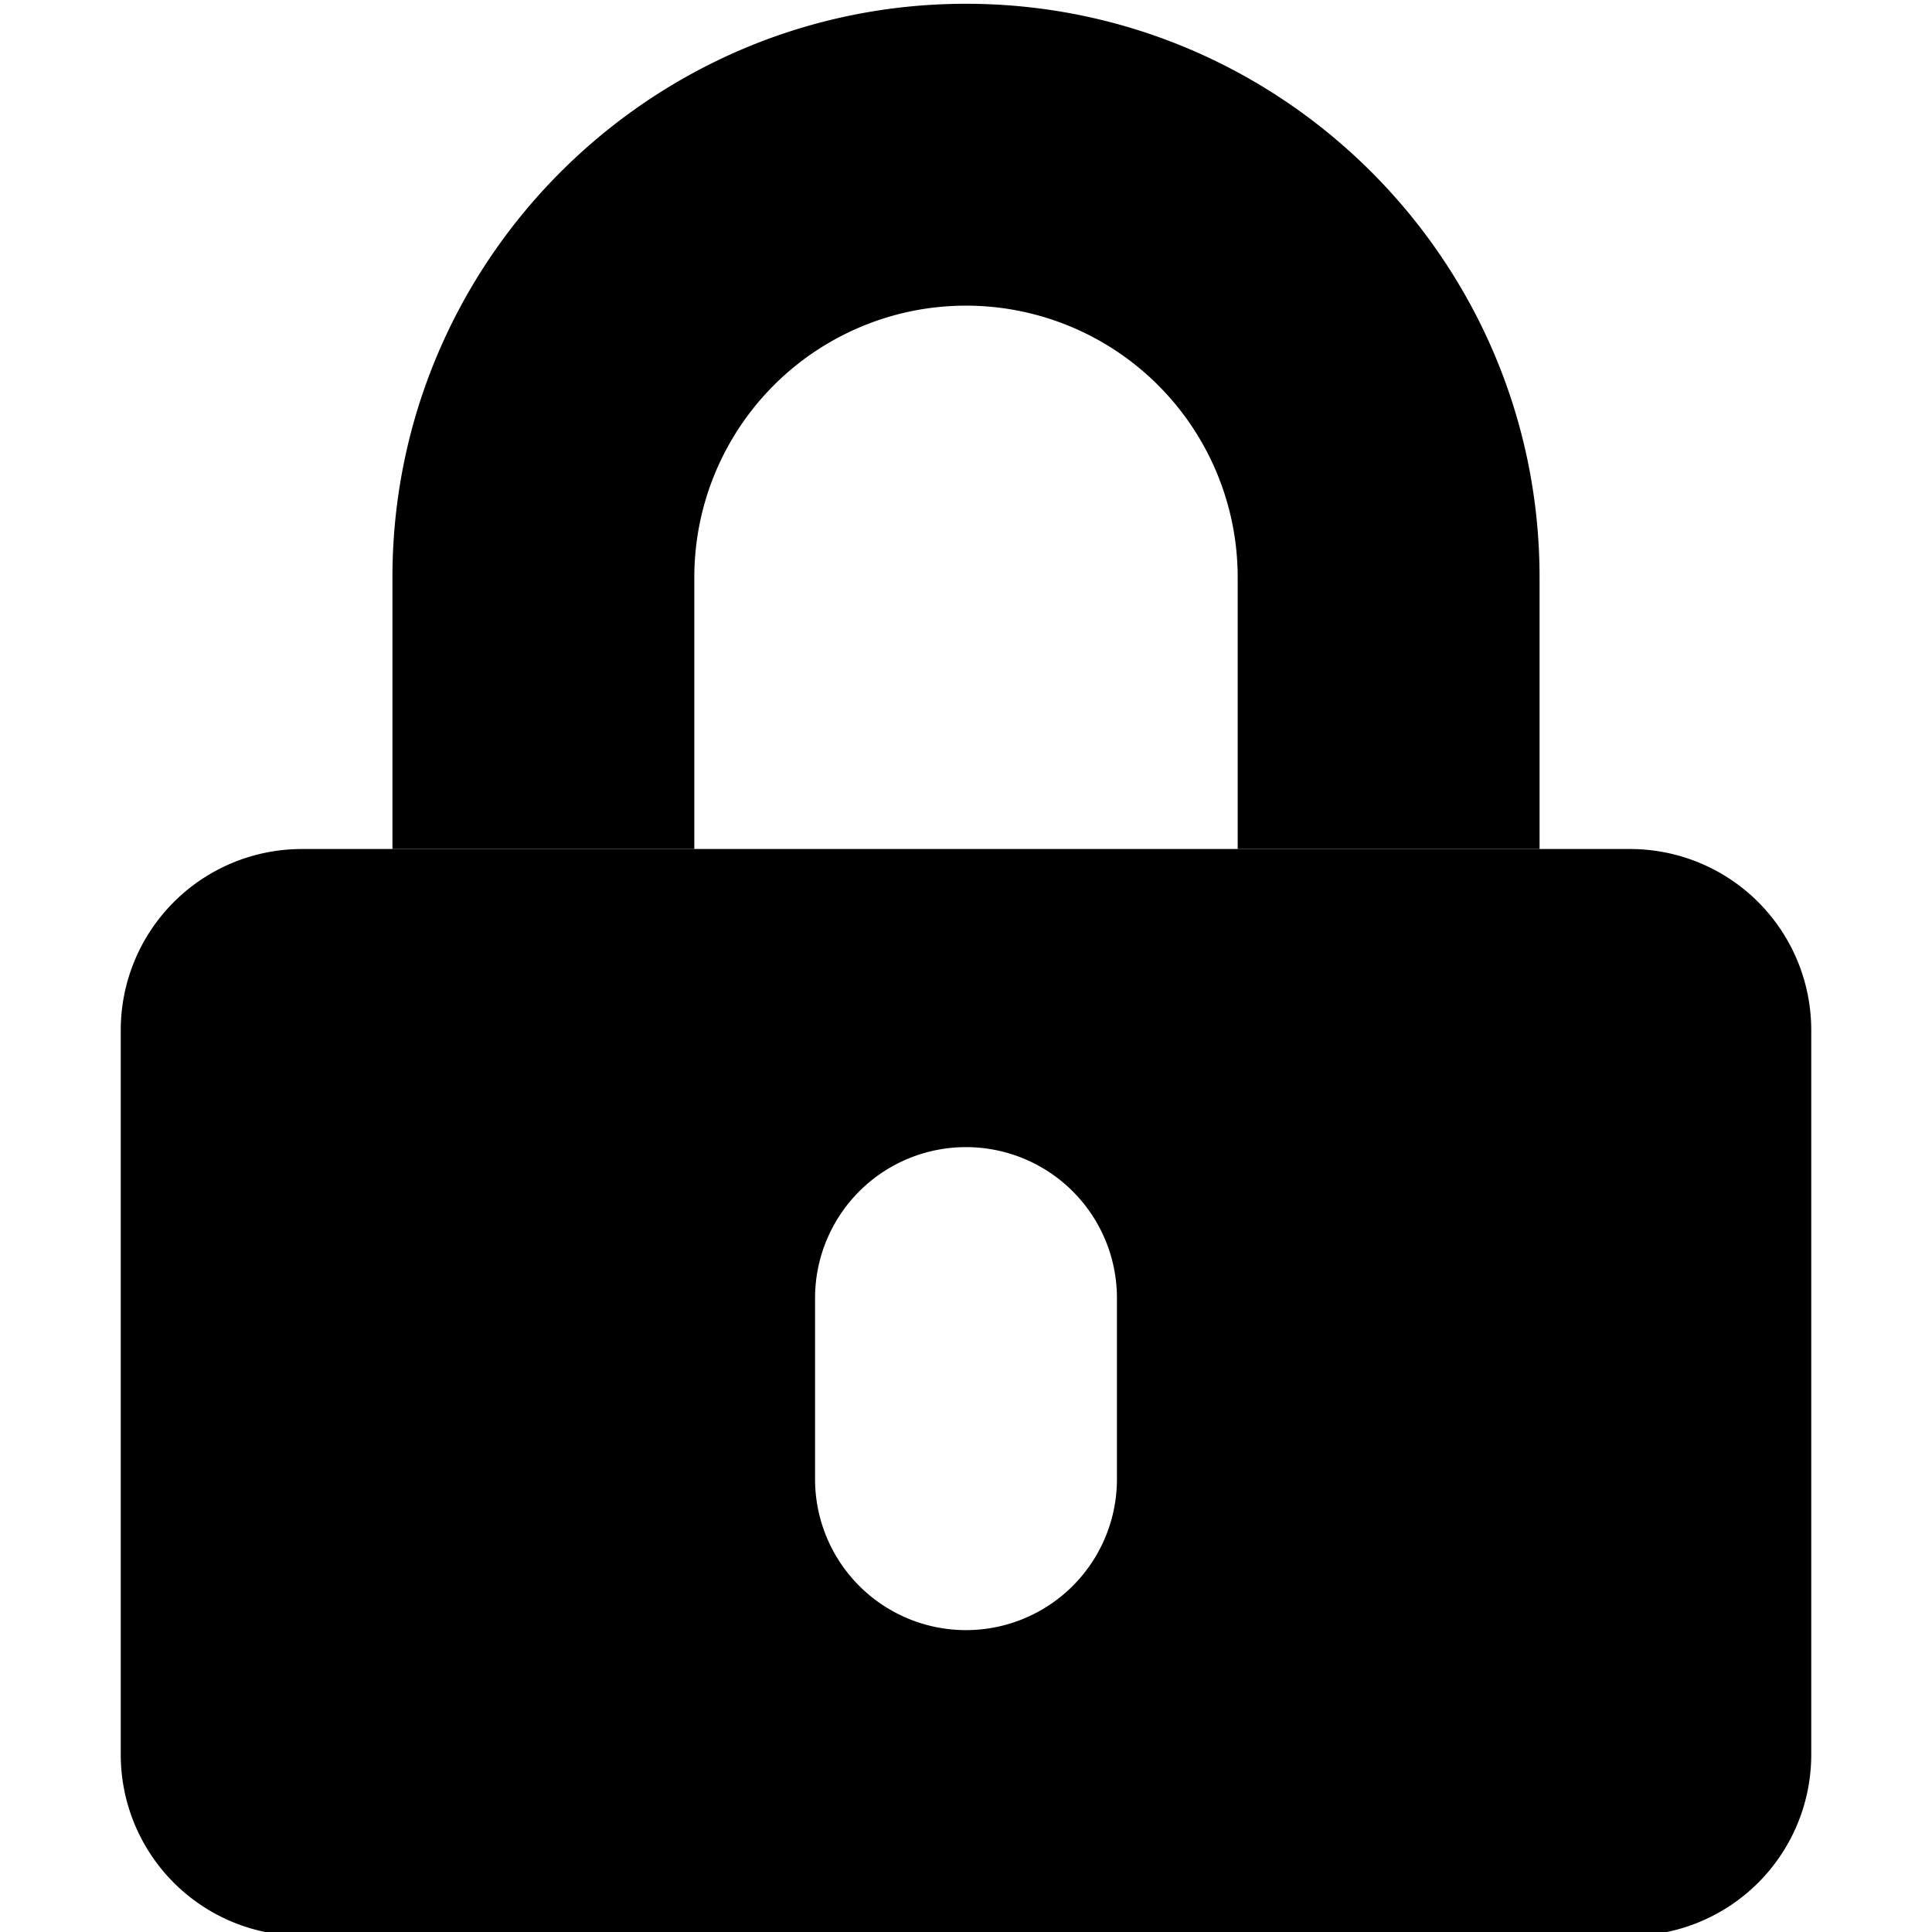<svg aria-hidden="true" focusable="false" data-prefix="fad" data-icon="lock-alt" class="svg-inline--fa fa-lock-alt" xmlns="http://www.w3.org/2000/svg" viewBox="0 0 448 512" width="32" height="32"><g class="fa-duotone-group"><path class="fa-secondary" fill="currentColor" d="M152 225H72v-72C72 69.2 140.2 1 224 1s152 68.2 152 152v72h-80v-72a72 72 0 0 0-144 0z"></path><path class="fa-primary" fill="currentColor" d="M400 225H48a48 48 0 0 0-48 48v192a48 48 0 0 0 48 48h352a48 48 0 0 0 48-48V273a48 48 0 0 0-48-48zM264 392a40 40 0 0 1-80 0v-48a40 40 0 0 1 80 0z"></path></g></svg>